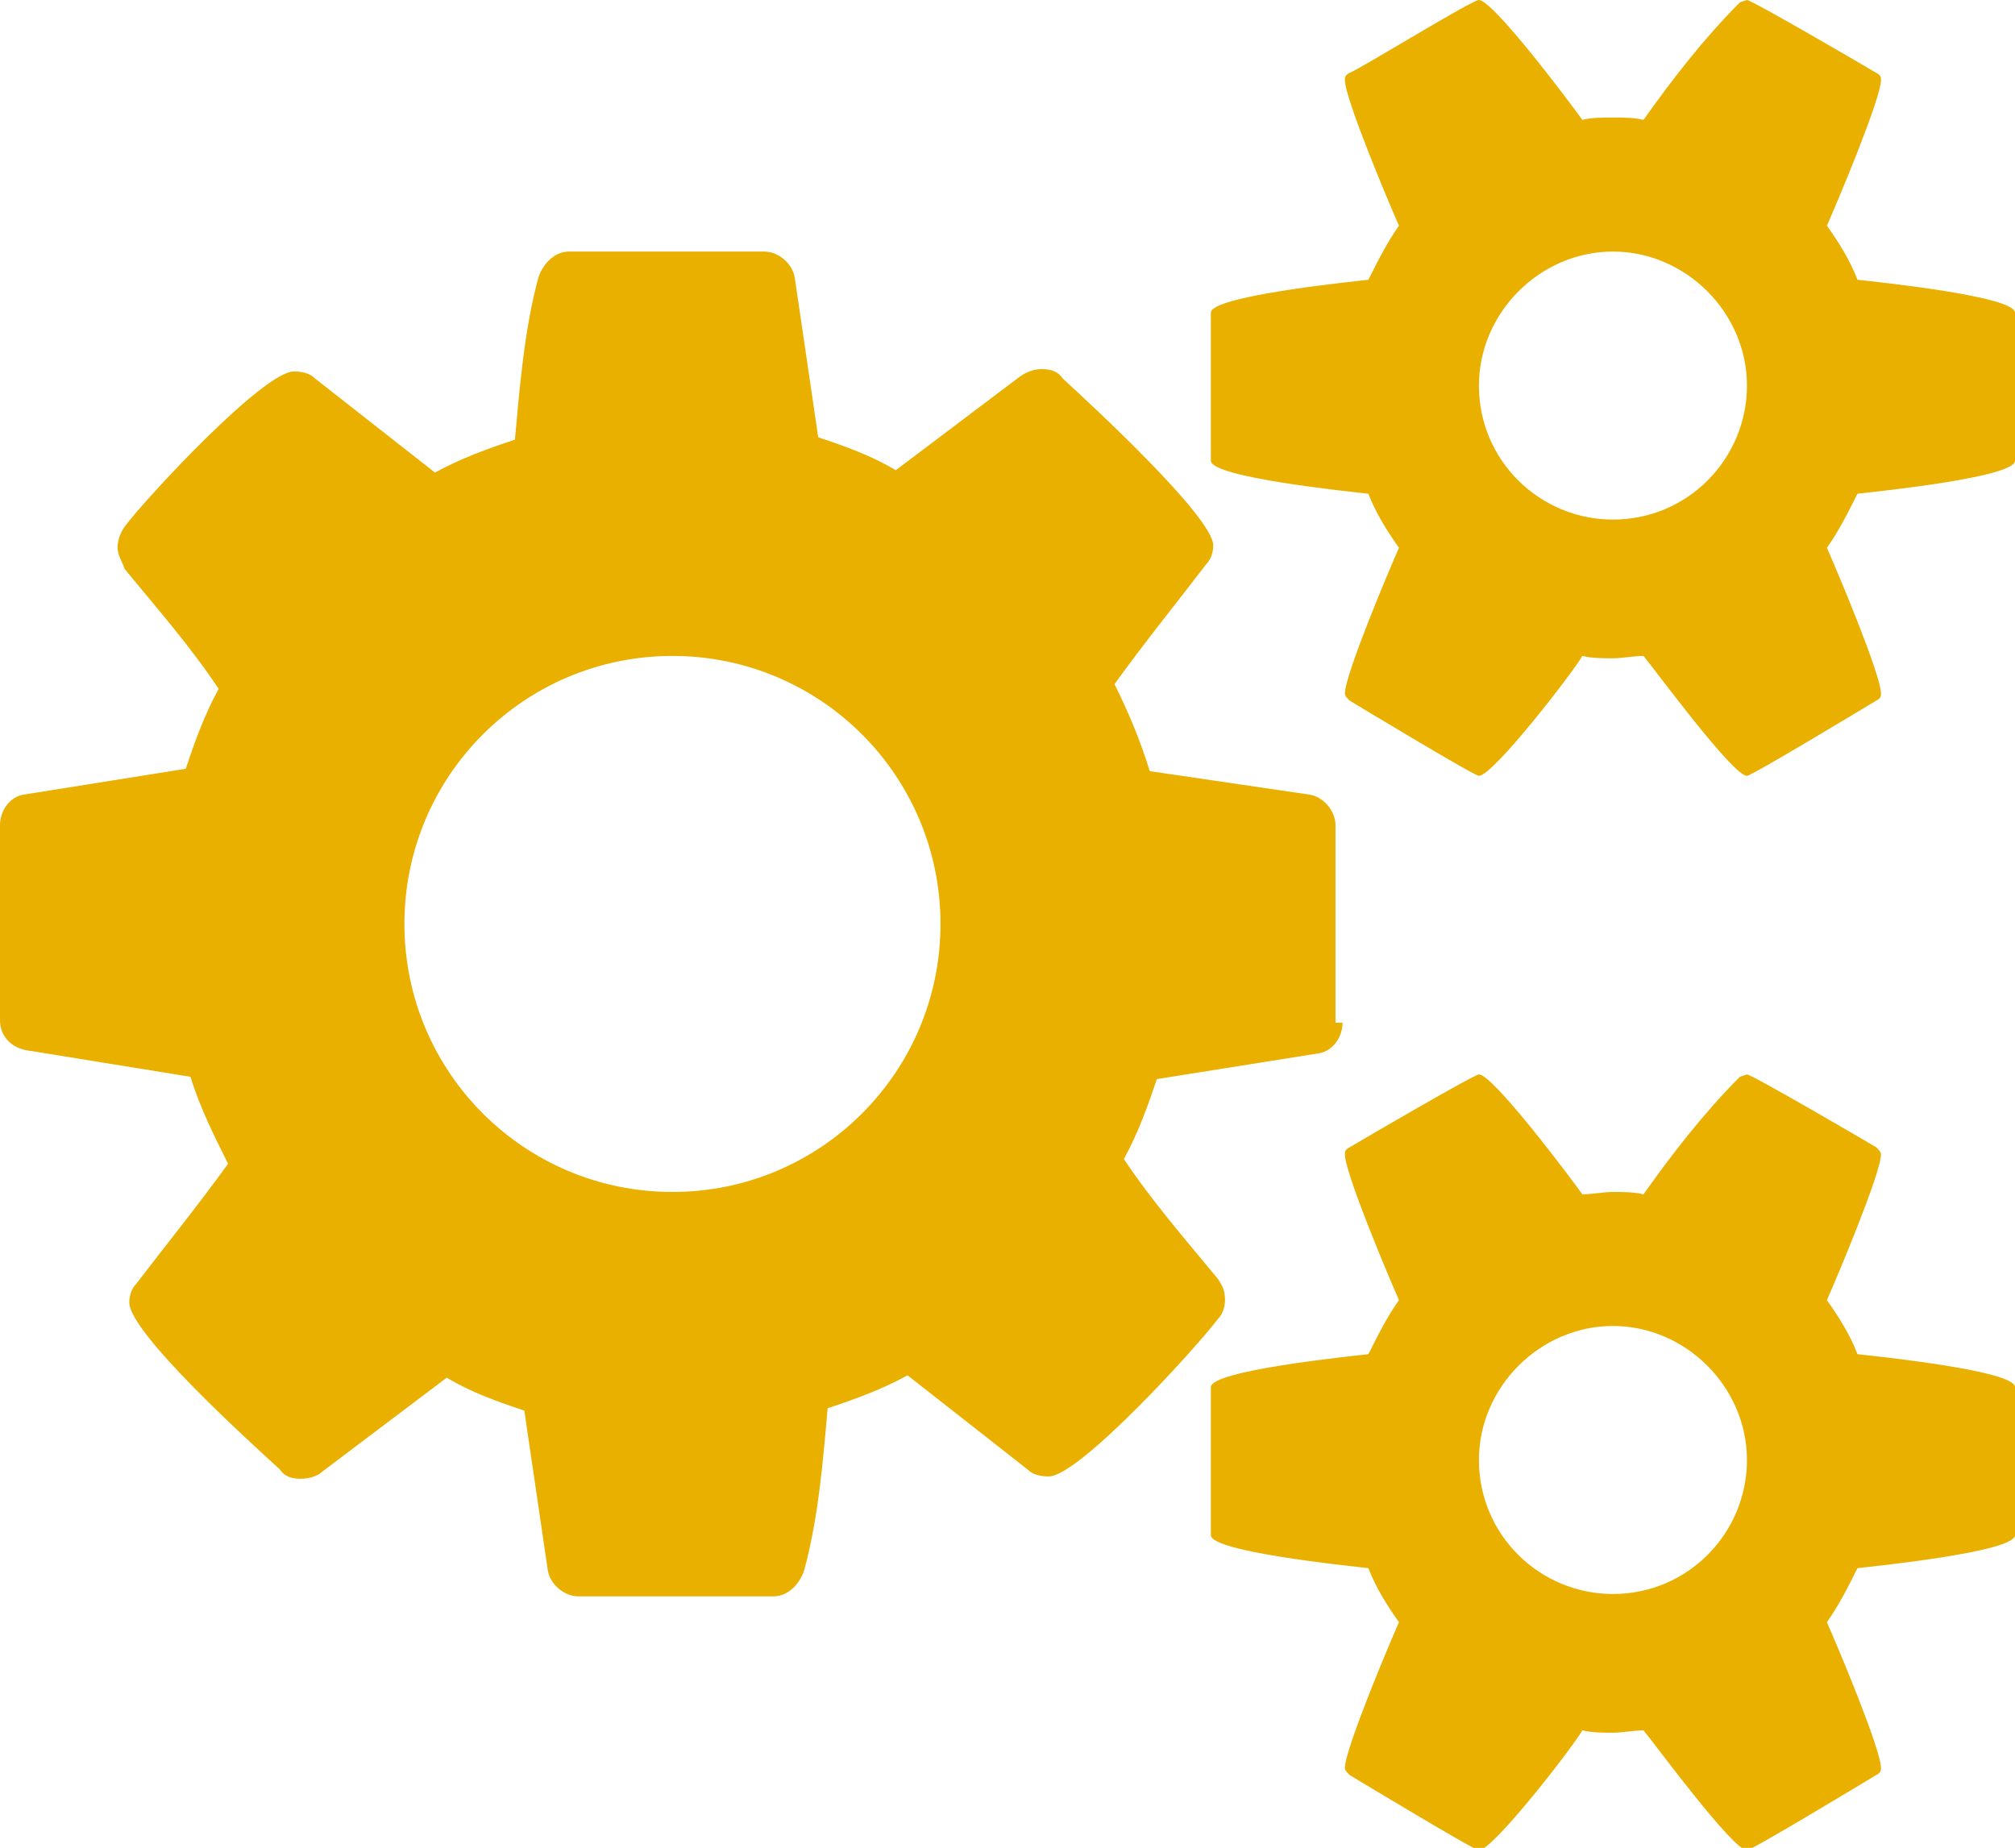 <?xml version="1.0" encoding="UTF-8"?>
<!-- Generator: Adobe Illustrator 27.7.0, SVG Export Plug-In . SVG Version: 6.00 Build 0)  -->
<svg xmlns="http://www.w3.org/2000/svg" xmlns:xlink="http://www.w3.org/1999/xlink" version="1.1" x="0px" y="0px" viewBox="0 0 85.7 78.6" style="enable-background:new 0 0 85.7 78.6;" xml:space="preserve">
<style type="text/css">
	.st0{fill:url(#SVGID_1_);}
	.st1{fill:url(#SVGID_00000093887947503074092400000013457264028177233316_);}
	.st2{opacity:0.9;}
	.st3{clip-path:url(#SVGID_00000170250301059658040550000018250963566789625221_);fill:#0A3D5D;}
	.st4{display:none;opacity:0.2;fill:#20283C;}
	.st5{fill:url(#SVGID_00000118367542592859932910000002328220169104845722_);}
	.st6{fill:url(#SVGID_00000093870214316002464220000010626336138970182059_);}
	.st7{fill:none;}
	.st8{opacity:0.32;}
	.st9{opacity:0.8;fill:#328CC4;}
	.st10{fill:url(#SVGID_00000163780567243885398540000006430913551318533272_);}
	.st11{fill:url(#SVGID_00000085954715940722794950000002780979831034220166_);}
	.st12{fill:url(#SVGID_00000124851119884122195590000015640108680867774115_);}
	.st13{fill:url(#SVGID_00000077307299237584699610000015599160766740650675_);}
	.st14{fill:url(#SVGID_00000113328304735719424490000009124630462011505296_);}
	.st15{fill:url(#SVGID_00000071521784758377509320000016085321803182283433_);}
	.st16{fill:url(#SVGID_00000080892899825688725920000002911080355378956477_);}
	.st17{fill:#D9D9D8;}
	.st18{fill:url(#SVGID_00000122689544458867702730000005960628218378447279_);}
	.st19{fill:#20283C;}
	.st20{fill:#0A3D5D;}
	.st21{fill:#FFFFFF;}
	.st22{fill:#e9b000;}
	.st23{fill:#FBCD0B;}
	.st24{opacity:0.5;}
	.st25{clip-path:url(#SVGID_00000009548578192381151260000003885817646443770246_);fill:#4F6571;}
	.st26{clip-path:url(#SVGID_00000064342887992047215520000005993547477878919562_);fill:#4F6571;}
	.st27{fill:#E4EFED;}
	.st28{fill:#256895;stroke:#98C4C7;stroke-miterlimit:10;}
	.st29{fill:#05191B;}
	.st30{fill:#121415;}
	.st31{fill:#222830;}
</style>
<g id="Layer_3">
</g>
<g id="Layer_1">
	<g>
		<g>
			<path class="st22" d="M57.1,43.5c0,0.6-0.4,1.2-1,1.3l-6.9,1.1c-0.4,1.2-0.8,2.3-1.4,3.4c1.2,1.8,2.6,3.4,4,5.1     c0.2,0.3,0.3,0.5,0.3,0.9c0,0.3-0.1,0.6-0.3,0.8c-0.9,1.2-5.9,6.7-7.2,6.7c-0.4,0-0.7-0.1-0.9-0.3l-5.1-4c-1.1,0.6-2.2,1-3.4,1.4     c-0.2,2.3-0.4,4.7-1,6.9c-0.2,0.6-0.7,1.1-1.3,1.1h-8.3c-0.6,0-1.2-0.5-1.3-1.1l-1-6.8c-1.2-0.4-2.3-0.8-3.3-1.4l-5.3,4     c-0.2,0.2-0.6,0.3-0.9,0.3c-0.4,0-0.7-0.1-0.9-0.4c-1.2-1.1-6.4-5.8-6.4-7.1c0-0.3,0.1-0.6,0.3-0.8c1.3-1.7,2.6-3.3,3.9-5.1     c-0.6-1.2-1.2-2.4-1.6-3.7l-6.8-1.1C0.4,44.6,0,44,0,43.4v-8.3c0-0.6,0.4-1.2,1-1.3l6.9-1.1c0.4-1.2,0.8-2.3,1.4-3.4     c-1.2-1.8-2.6-3.4-4-5.1C5.2,23.9,5,23.6,5,23.3s0.1-0.6,0.3-0.9c0.9-1.2,5.9-6.6,7.2-6.6c0.4,0,0.7,0.1,0.9,0.3l5.1,4     c1.1-0.6,2.2-1,3.4-1.4c0.2-2.2,0.4-4.7,1-6.9c0.2-0.6,0.7-1.1,1.3-1.1h8.3c0.6,0,1.2,0.5,1.3,1.1l1,6.8c1.2,0.4,2.3,0.8,3.3,1.4     l5.3-4c0.3-0.2,0.6-0.3,0.9-0.3c0.4,0,0.7,0.1,0.9,0.4c1.2,1.1,6.4,5.9,6.4,7.1c0,0.3-0.1,0.6-0.3,0.8c-1.3,1.7-2.6,3.3-3.9,5.1     c0.6,1.2,1.1,2.4,1.5,3.7l6.8,1c0.6,0.1,1.1,0.7,1.1,1.3V43.5z M28.6,27.9c-6.3,0-11.4,5.1-11.4,11.4s5.1,11.4,11.4,11.4     S40,45.6,40,39.3S34.9,27.9,28.6,27.9z M85.7,19.6c0,0.7-5.8,1.3-6.7,1.4c-0.4,0.8-0.8,1.6-1.3,2.3c0.4,0.9,2.3,5.4,2.3,6.2     c0,0.1,0,0.2-0.2,0.3c-0.5,0.3-5.3,3.2-5.5,3.2c-0.6,0-3.9-4.5-4.4-5.1c-0.4,0-0.9,0.1-1.3,0.1s-0.9,0-1.3-0.1     c-0.4,0.7-3.8,5.1-4.4,5.1c-0.2,0-5-2.9-5.5-3.2c-0.1-0.1-0.2-0.2-0.2-0.3c0-0.8,1.9-5.3,2.3-6.2c-0.5-0.7-1-1.5-1.3-2.3     c-0.9-0.1-6.7-0.7-6.7-1.4v-6.3c0-0.7,5.8-1.3,6.7-1.4c0.4-0.8,0.8-1.6,1.3-2.3c-0.4-0.9-2.3-5.4-2.3-6.2c0-0.1,0-0.2,0.2-0.3     C57.9,2.9,62.6,0,62.9,0c0.6,0,3.9,4.4,4.4,5.1C67.7,5,68.1,5,68.6,5s0.9,0,1.3,0.1c1.2-1.7,2.6-3.5,4.1-5L74.3,0     c0.2,0,5,2.8,5.5,3.1C80,3.2,80,3.3,80,3.4c0,0.8-1.9,5.3-2.3,6.2c0.5,0.7,1,1.5,1.3,2.3c0.9,0.1,6.7,0.7,6.7,1.4V19.6z      M85.7,65.3c0,0.7-5.8,1.3-6.7,1.4c-0.4,0.8-0.8,1.6-1.3,2.3c0.4,0.9,2.3,5.4,2.3,6.2c0,0.1,0,0.2-0.2,0.3     c-0.5,0.3-5.3,3.2-5.5,3.2c-0.6,0-3.9-4.5-4.4-5.1c-0.4,0-0.9,0.1-1.3,0.1s-0.9,0-1.3-0.1c-0.4,0.7-3.8,5.1-4.4,5.1     c-0.2,0-5-2.9-5.5-3.2c-0.1-0.1-0.2-0.2-0.2-0.3c0-0.8,1.9-5.3,2.3-6.2c-0.5-0.7-1-1.5-1.3-2.3c-0.9-0.1-6.7-0.7-6.7-1.4V59     c0-0.7,5.8-1.3,6.7-1.4c0.4-0.8,0.8-1.6,1.3-2.3c-0.4-0.9-2.3-5.4-2.3-6.2c0-0.1,0-0.2,0.2-0.3c0.5-0.3,5.3-3.1,5.5-3.1     c0.6,0,3.9,4.4,4.4,5.1c0.4,0,0.9-0.1,1.3-0.1s0.9,0,1.3,0.1c1.2-1.7,2.6-3.5,4.1-5l0.3-0.1c0.2,0,5,2.8,5.5,3.1     c0.1,0.1,0.2,0.2,0.2,0.3c0,0.8-1.9,5.3-2.3,6.2c0.5,0.7,1,1.5,1.3,2.3c0.9,0.1,6.7,0.7,6.7,1.4V65.3z M68.6,10.7     c-3.1,0-5.7,2.6-5.7,5.7c0,3.2,2.6,5.7,5.7,5.7c3.2,0,5.7-2.6,5.7-5.7S71.7,10.7,68.6,10.7z M68.6,56.4c-3.1,0-5.7,2.6-5.7,5.7     c0,3.2,2.6,5.7,5.7,5.7c3.2,0,5.7-2.6,5.7-5.7S71.7,56.4,68.6,56.4z"></path>
		</g>
	</g>
</g>
<g id="Audio_Players">
</g>
</svg>
